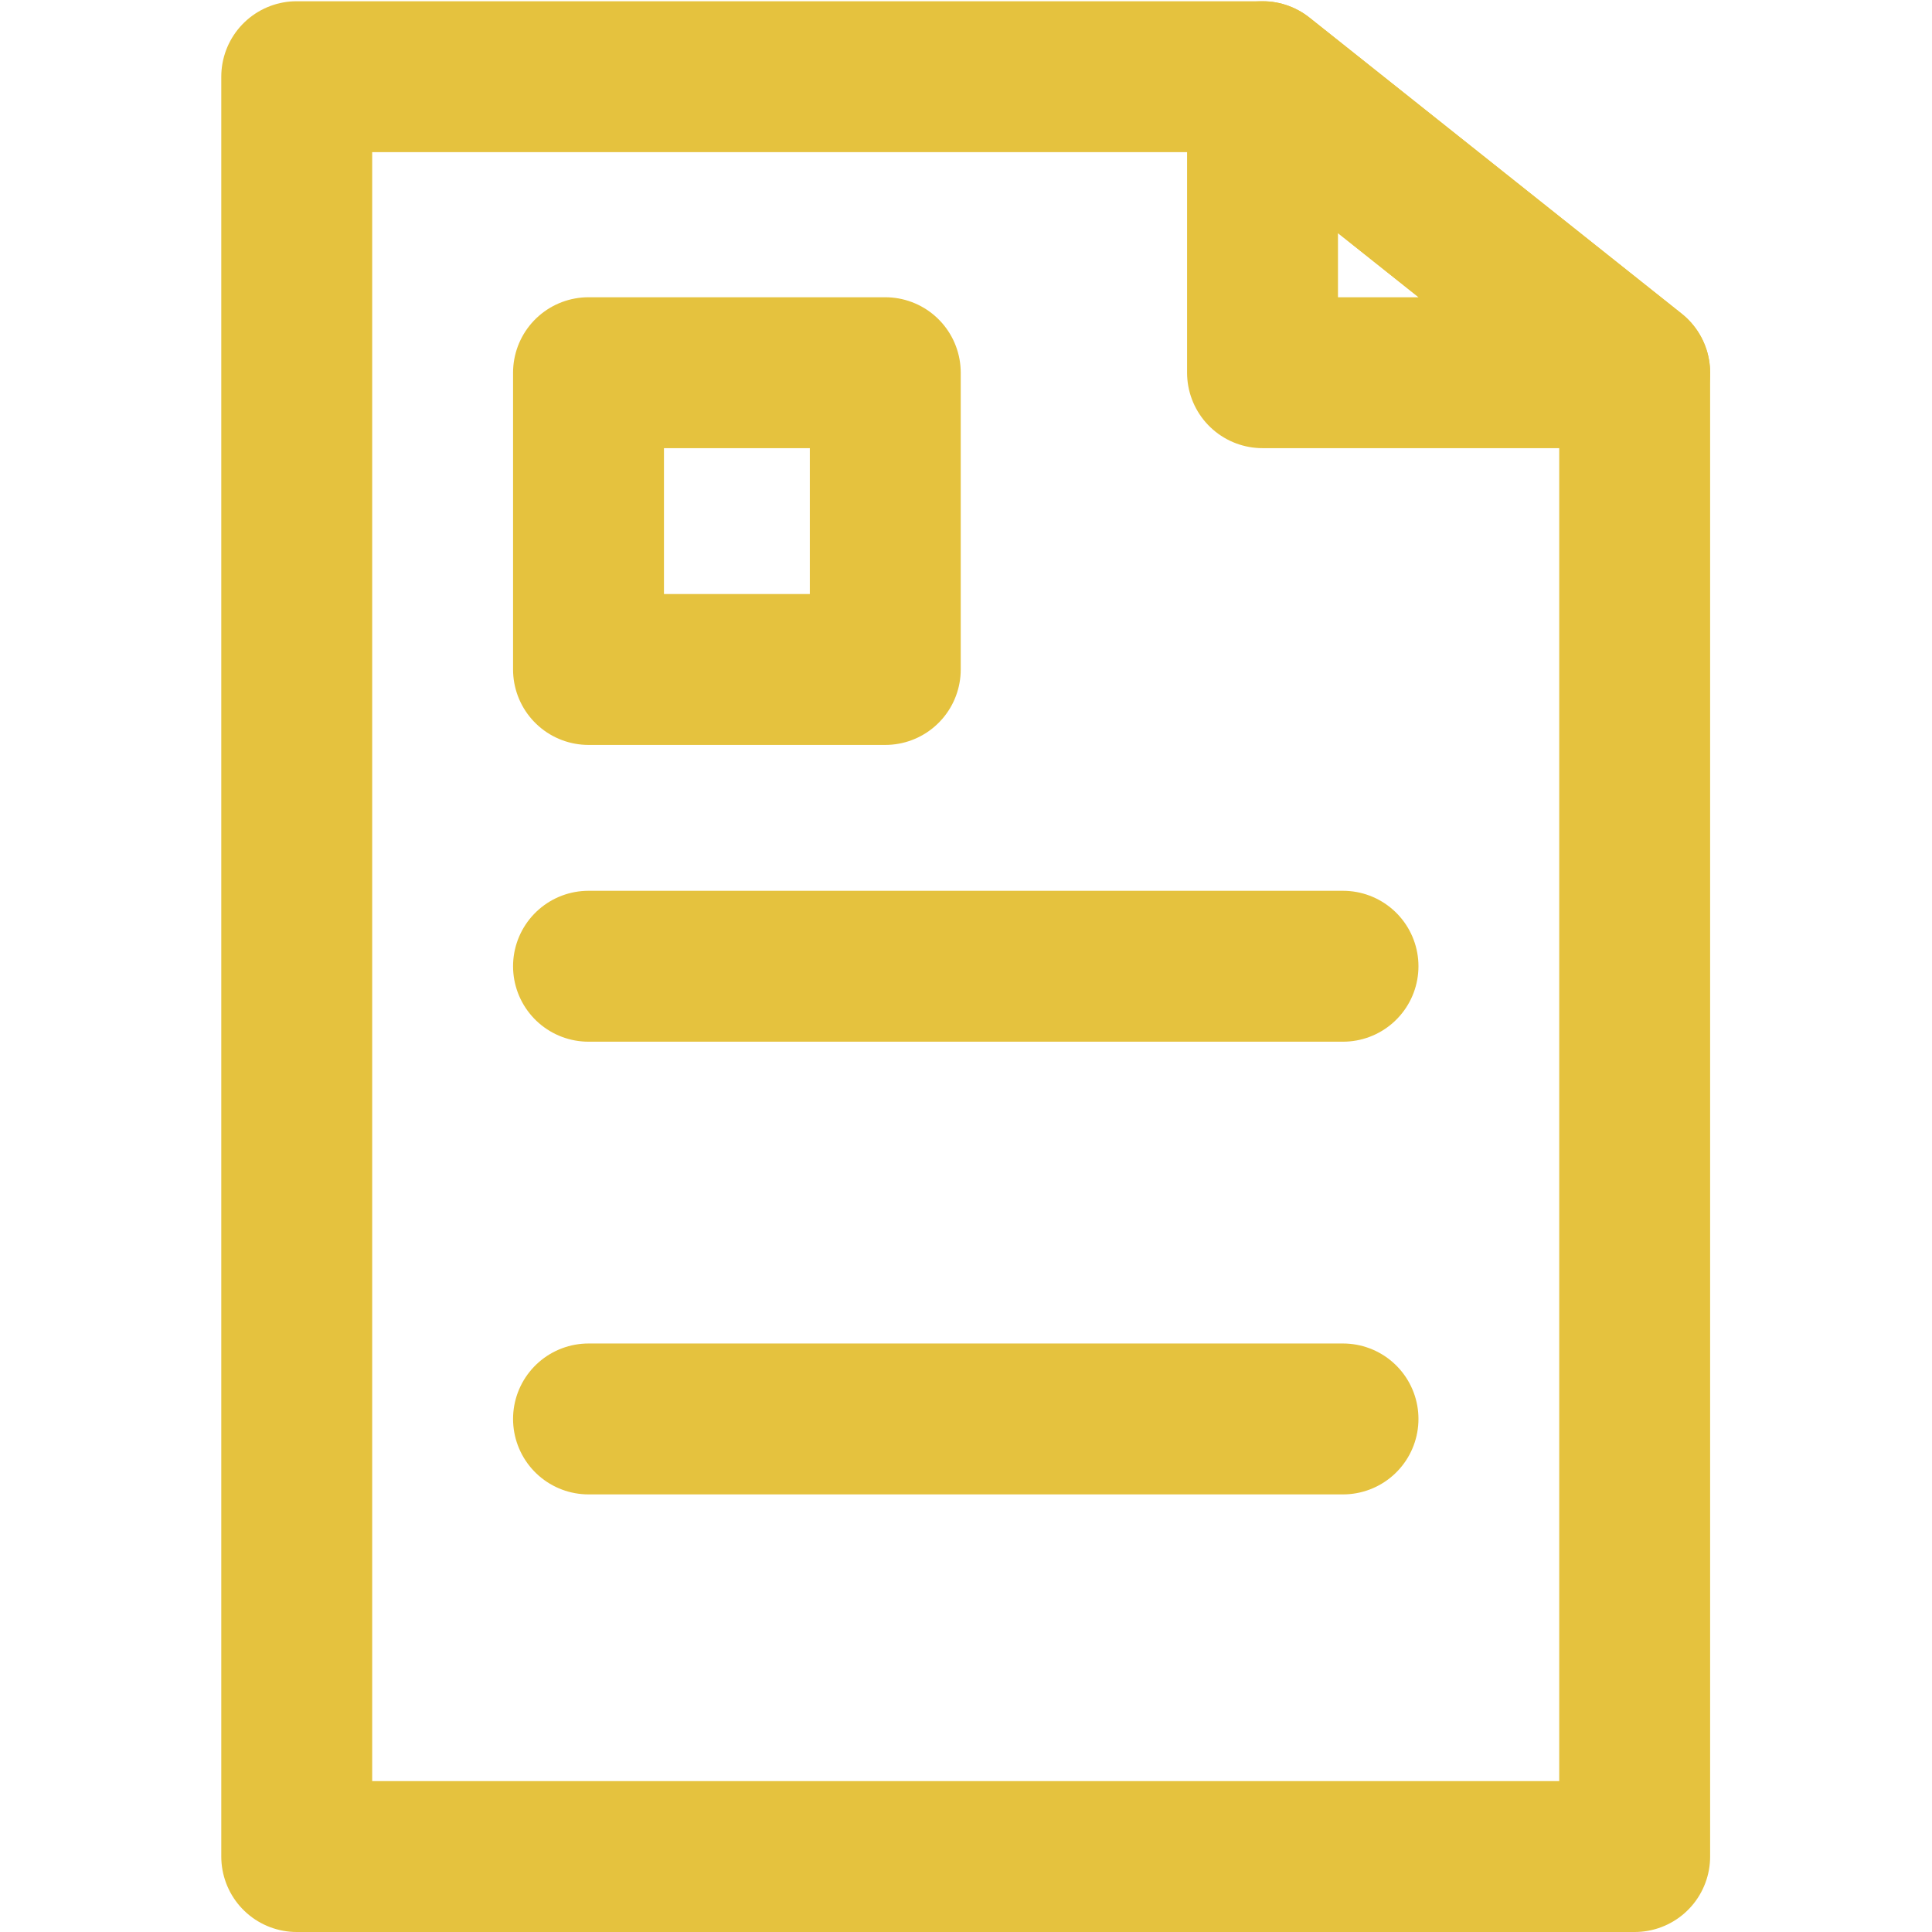 <?xml version="1.0" encoding="UTF-8" standalone="no"?>
<!-- Created with Inkscape (http://www.inkscape.org/) -->
<svg xmlns="http://www.w3.org/2000/svg" xmlns:svg="http://www.w3.org/2000/svg" version="1.1" id="svg2715" width="682.667" height="682.667" viewBox="0 0 682.667 682.667">
  <defs id="defs2719">
    <clipPath clipPathUnits="userSpaceOnUse" id="clipPath2729">
      <path d="M 0,512 H 512 V 0 H 0 Z" id="path2727"/>
    </clipPath>
  </defs>
  <mask id="custom"><rect id="bg" x="0" y="0" width="100%" height="100%" fill="white"/><g transform="matrix(1.333,0,0,-1.333,0,682.667)"/></mask><g mask="url(#custom)"><g id="g2721" transform="matrix(1.333,0,0,-1.333,0,682.667)">
    <g id="g2723">
      <g id="g2725" clip-path="url(#clipPath2729)">
        <g id="g2731" transform="translate(433.313,413.333)">
          <path d="M 0,0 V -393.333 H -354.657 V 78.471 h 256.01 z" style="fill:none;stroke:#E5C23E;stroke-width:40;stroke-linecap:round;stroke-linejoin:round;stroke-miterlimit:10;stroke-dasharray:none;stroke-opacity:1" id="path2733"/>
        </g>
        <g id="g2735" transform="translate(334.666,491.804)">
          <path d="M 0,0 V -78.471 H 98.647 Z" style="fill:none;stroke:#E5C23E;stroke-width:40;stroke-linecap:round;stroke-linejoin:round;stroke-miterlimit:10;stroke-dasharray:none;stroke-opacity:1" id="path2737"/>
        </g>
      </g>
    </g>
    <g id="g2739" transform="translate(156,256)">
      <path d="M 0,0 H 200" style="fill:none;stroke:#E5C23E;stroke-width:40;stroke-linecap:round;stroke-linejoin:round;stroke-miterlimit:10;stroke-dasharray:none;stroke-opacity:1" id="path2741"/>
    </g>
    <g id="g2743" transform="translate(156,136)">
      <path d="M 0,0 H 200" style="fill:none;stroke:#E5C23E;stroke-width:40;stroke-linecap:round;stroke-linejoin:round;stroke-miterlimit:10;stroke-dasharray:none;stroke-opacity:1" id="path2745"/>
    </g>
    <path d="M 234.667,334.667 H 156 v 78.666 h 78.667 z" style="fill:none;stroke:#E5C23E;stroke-width:40;stroke-linecap:round;stroke-linejoin:round;stroke-miterlimit:10;stroke-dasharray:none;stroke-opacity:1" id="path2747"/>
  </g></g>
</svg>
